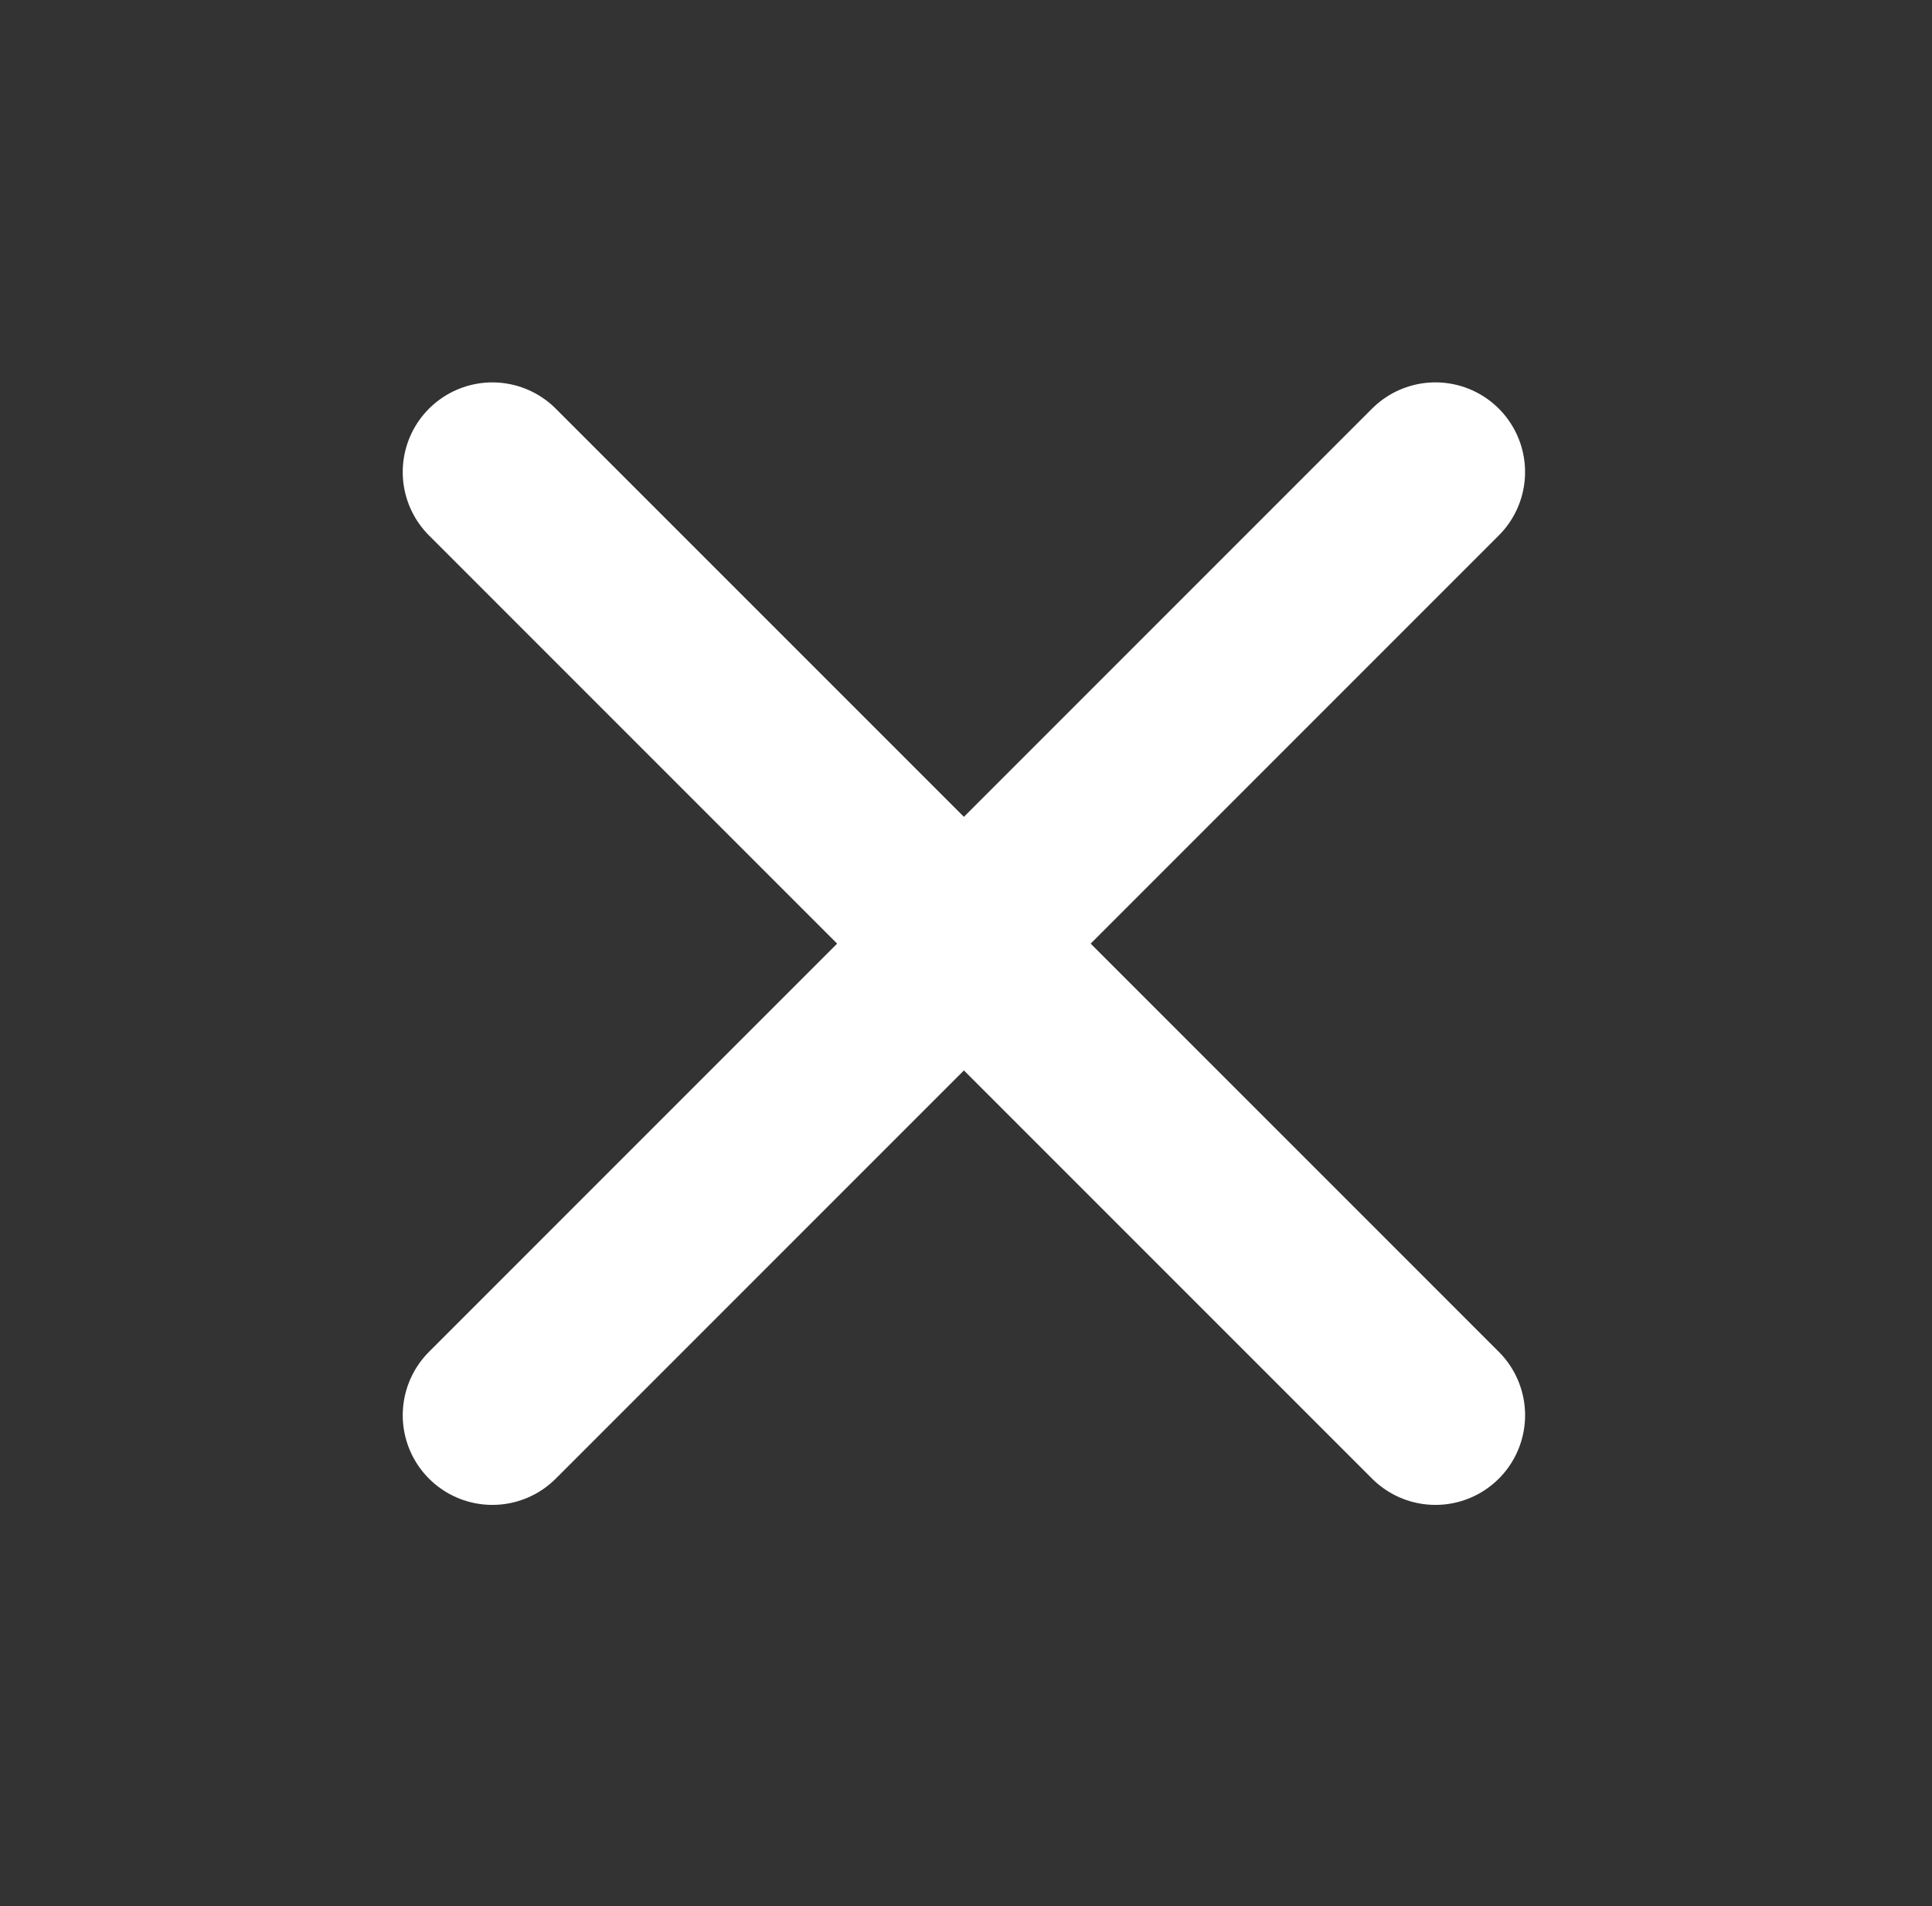 <svg width="74" height="73" viewBox="0 0 74 73" fill="none" xmlns="http://www.w3.org/2000/svg">
<rect x="0" y="0" width="74" height="73" fill="#333333" stroke="none"/>
<path d="M18.859 18.078L54.981 54.199" stroke="white" stroke-width="6.867" stroke-linecap="round" stroke-linejoin="round"/>
<path d="M54.98 18.077L18.859 54.199" stroke="white" stroke-width="6.867" stroke-linecap="round" stroke-linejoin="round"/>
</svg>
